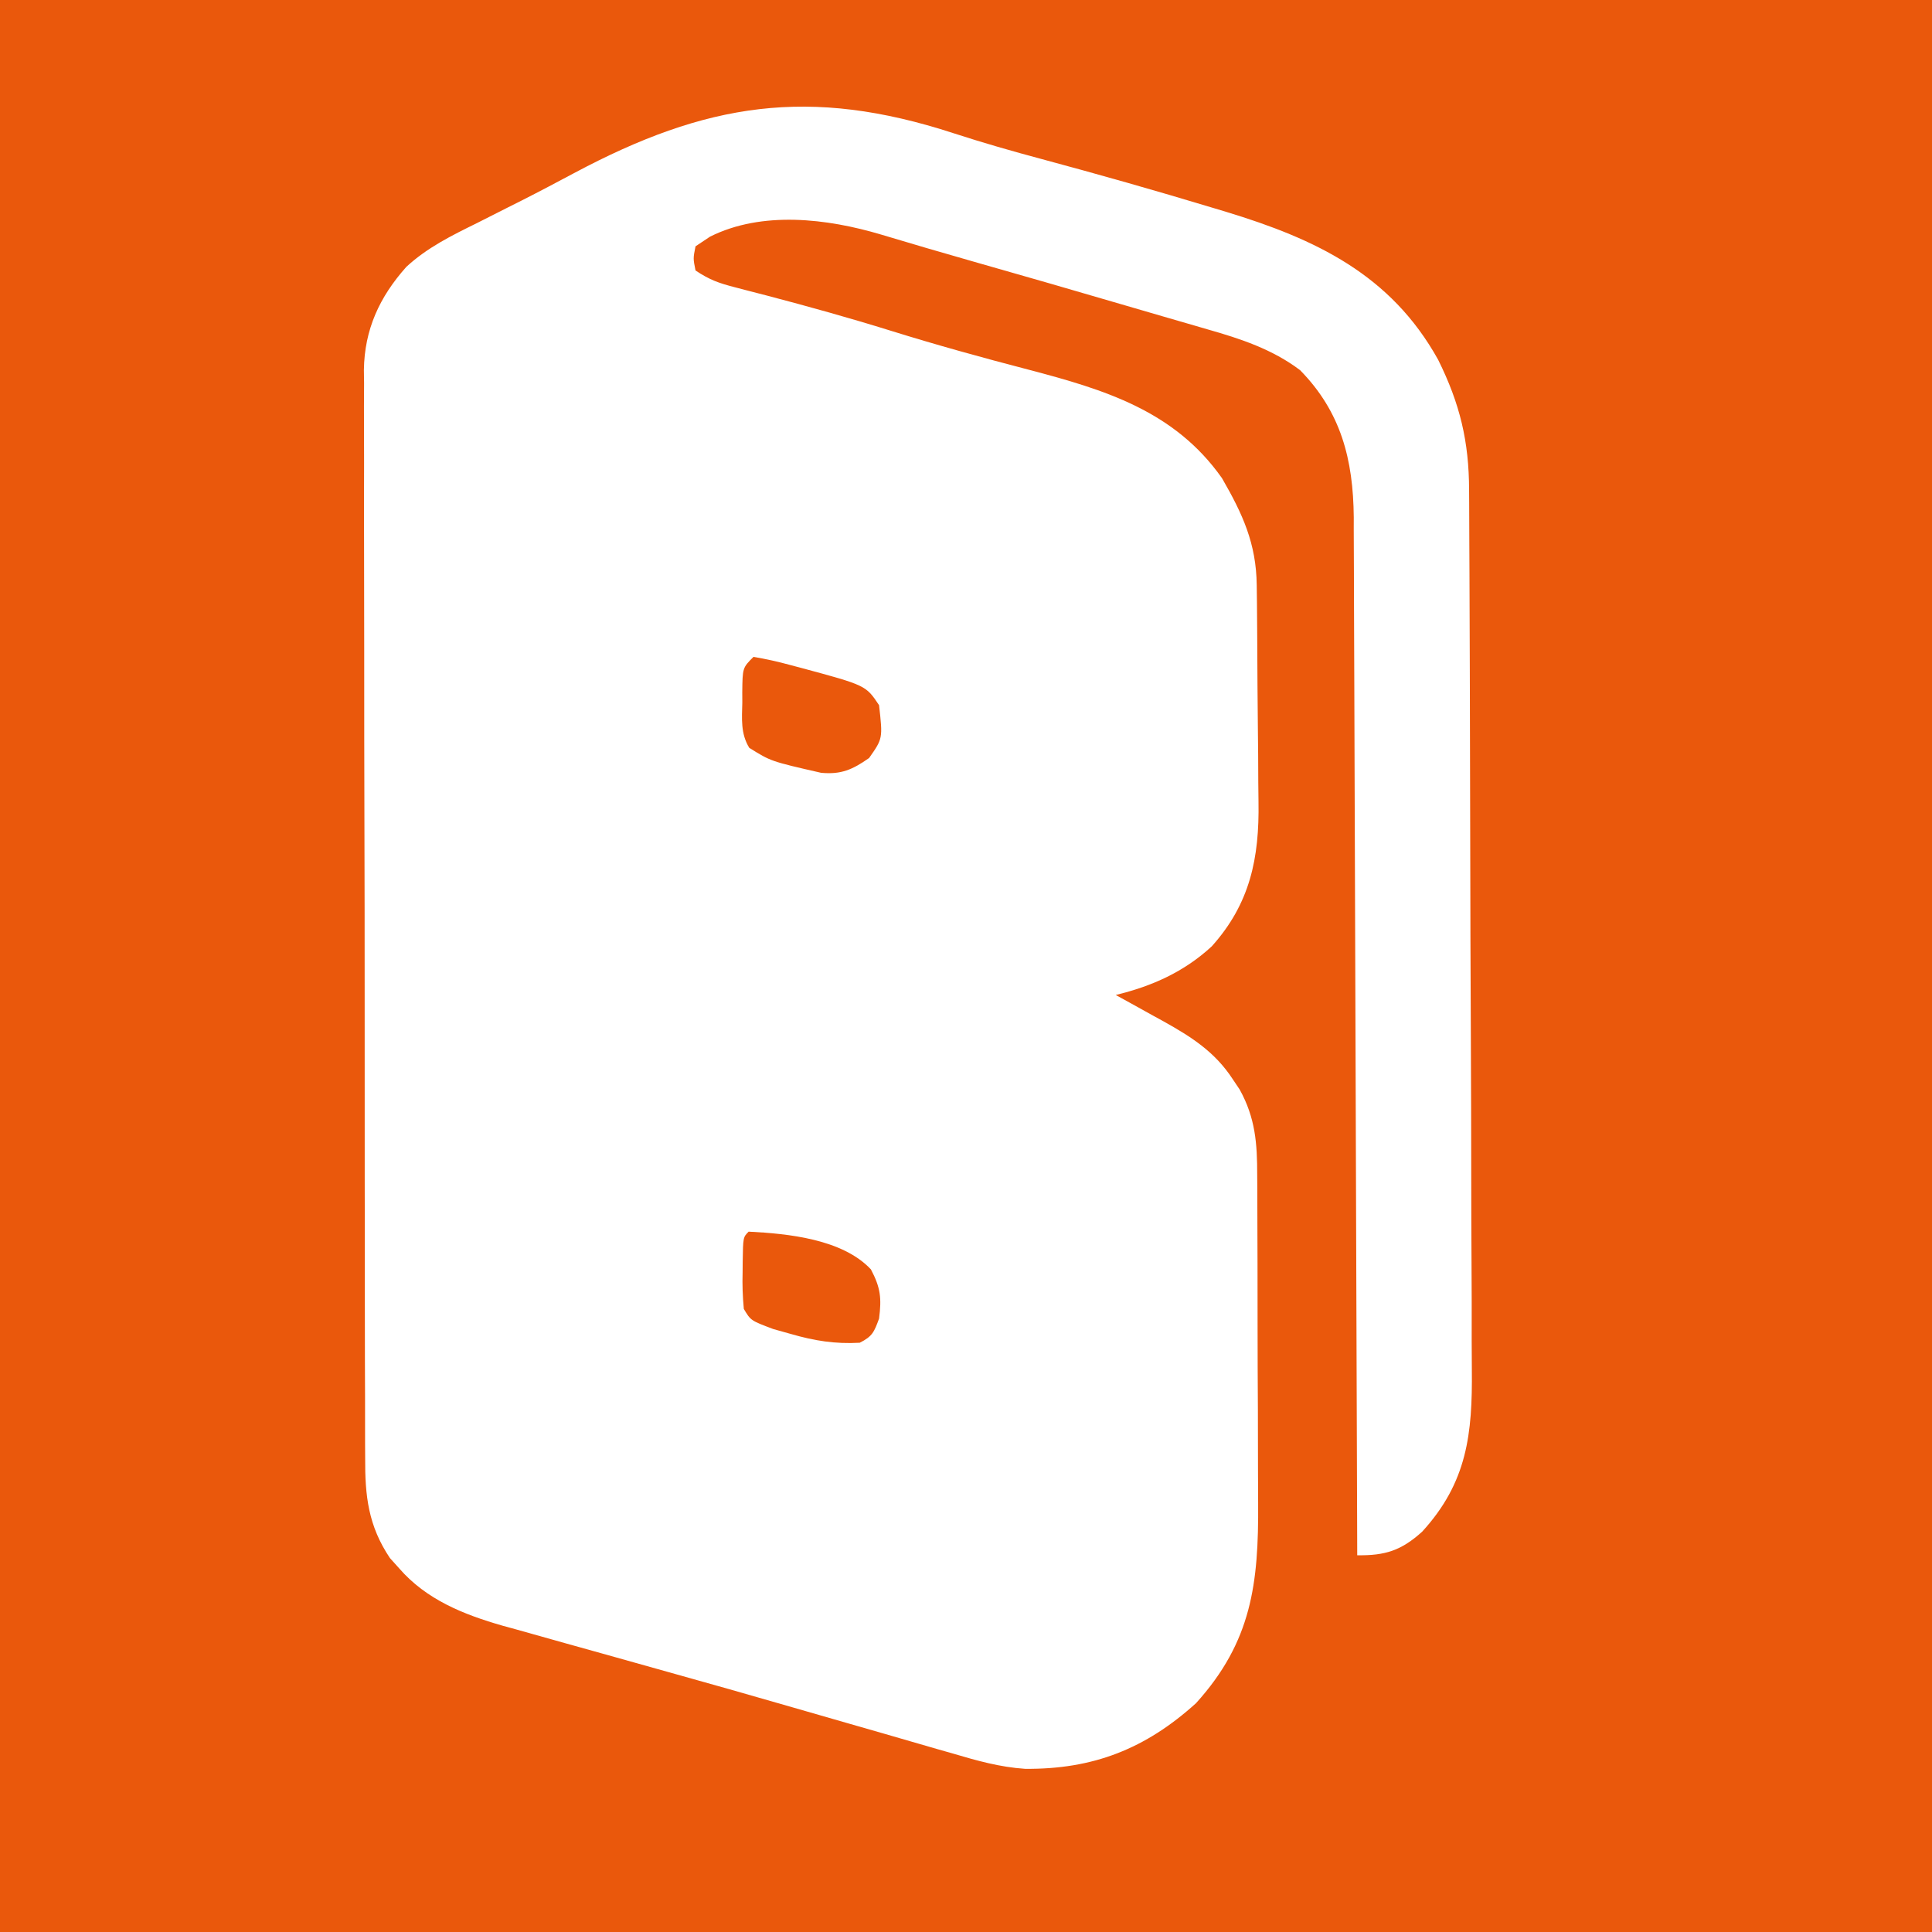 <ns0:svg xmlns:ns0="http://www.w3.org/2000/svg" version="1.1" width="400" height="400" viewBox="410 200 400 400">

<ns0:rect x="410" y="200" width="400" height="400" fill="#333333" stroke="none"/>

<ns0:path d="M0 0 C396 0 792 0 1200 0 C1200 316.8 1200 633.6 1200 960 C804 960 408 960 0 960 C0 643.2 0 326.4 0 0 Z " fill="#EA580C" transform="translate(0,0)" />
<ns0:path d="M0 0 C6.029 1.961 12.093 3.7 18.217 5.339 C30.041 8.518 41.809 11.858 53.53 15.402 C54.494 15.692 55.459 15.982 56.453 16.281 C74.898 21.895 90.483 29.228 100.283 46.886 C104.786 55.975 106.675 63.756 106.69 73.939 C106.695 74.785 106.7 75.631 106.706 76.503 C106.721 79.33 106.73 82.158 106.738 84.986 C106.748 87.017 106.758 89.047 106.768 91.078 C106.799 97.741 106.82 104.403 106.838 111.066 C106.841 112.201 106.845 113.335 106.848 114.505 C106.879 125.214 106.906 135.923 106.923 146.632 C106.944 160.312 106.986 173.991 107.056 187.67 C107.103 197.3 107.127 206.929 107.135 216.558 C107.14 222.304 107.155 228.05 107.194 233.795 C107.231 239.205 107.24 244.613 107.226 250.023 C107.227 252.001 107.237 253.979 107.258 255.958 C107.394 269.21 106.331 279.291 96.967 289.527 C92.644 293.431 89.307 294.488 83.53 294.402 C83.525 292.699 83.525 292.699 83.52 290.962 C83.438 263.336 83.346 235.71 83.242 208.084 C83.192 194.724 83.145 181.364 83.108 168.005 C83.075 156.359 83.035 144.713 82.987 133.068 C82.962 126.903 82.94 120.738 82.926 114.572 C82.913 108.766 82.891 102.96 82.862 97.154 C82.853 95.026 82.847 92.899 82.845 90.771 C82.842 87.858 82.826 84.945 82.808 82.032 C82.811 80.78 82.811 80.78 82.814 79.503 C82.701 67.552 80.182 57.691 71.701 49.042 C65.958 44.704 59.38 42.535 52.53 40.589 C51.245 40.214 51.245 40.214 49.934 39.831 C48.093 39.295 46.251 38.761 44.408 38.231 C41.478 37.387 38.552 36.531 35.627 35.671 C25.1 32.582 14.559 29.542 4.006 26.542 C-2.362 24.728 -8.716 22.869 -15.056 20.962 C-26.196 17.643 -39.695 16.001 -50.47 21.402 C-51.46 22.062 -52.45 22.722 -53.47 23.402 C-53.97 25.902 -53.97 25.902 -53.47 28.402 C-50.551 30.348 -48.645 31.022 -45.299 31.882 C-44.254 32.155 -43.209 32.429 -42.133 32.71 C-41.007 33 -39.881 33.29 -38.72 33.589 C-30.08 35.86 -21.5 38.243 -12.97 40.902 C-3.576 43.824 5.879 46.441 15.401 48.917 C31.204 53.069 45.689 57.436 55.53 71.402 C59.819 78.837 62.621 84.939 62.722 93.54 C62.738 94.783 62.755 96.025 62.771 97.305 C62.783 98.66 62.793 100.015 62.803 101.37 C62.808 102.058 62.814 102.745 62.819 103.454 C62.846 107.098 62.865 110.743 62.88 114.388 C62.893 117.383 62.921 120.377 62.962 123.372 C63.011 127.008 63.036 130.643 63.043 134.279 C63.05 135.654 63.065 137.028 63.089 138.403 C63.282 150.056 61.353 159.495 53.405 168.339 C47.686 173.617 41.038 176.589 33.53 178.402 C34.627 179.005 35.724 179.608 36.854 180.23 C38.308 181.037 39.763 181.844 41.217 182.652 C41.938 183.047 42.66 183.443 43.403 183.851 C49.163 187.06 54.039 190.157 57.717 195.777 C58.206 196.506 58.694 197.236 59.198 197.988 C62.447 203.876 62.827 209.142 62.82 215.705 C62.827 216.623 62.834 217.541 62.84 218.486 C62.859 221.513 62.863 224.539 62.865 227.566 C62.872 229.681 62.879 231.796 62.886 233.911 C62.898 238.344 62.901 242.777 62.9 247.211 C62.9 252.866 62.927 258.521 62.962 264.176 C62.984 268.547 62.988 272.917 62.987 277.287 C62.989 279.371 62.998 281.454 63.014 283.537 C63.127 300.244 61.692 312.274 50.155 325.027 C39.73 334.459 28.874 338.756 14.746 338.616 C9.566 338.271 4.817 336.937 -0.142 335.464 C-1.24 335.152 -2.337 334.84 -3.467 334.519 C-7.056 333.495 -10.638 332.449 -14.22 331.402 C-16.73 330.679 -19.241 329.958 -21.752 329.238 C-25.66 328.117 -29.567 326.994 -33.472 325.862 C-42.103 323.361 -50.747 320.911 -59.404 318.499 C-63.867 317.253 -68.327 315.999 -72.787 314.746 C-75.227 314.062 -77.668 313.382 -80.11 312.705 C-83.525 311.757 -86.936 310.794 -90.345 309.827 C-91.343 309.554 -92.341 309.281 -93.368 308.999 C-101.478 306.676 -109.203 303.601 -114.845 297.089 C-115.472 296.392 -116.098 295.694 -116.744 294.976 C-121.226 288.293 -121.91 282.103 -121.865 274.282 C-121.871 273.29 -121.877 272.297 -121.883 271.275 C-121.9 267.965 -121.895 264.656 -121.89 261.345 C-121.898 258.966 -121.906 256.587 -121.916 254.208 C-121.936 248.426 -121.942 242.643 -121.94 236.86 C-121.939 232.157 -121.942 227.454 -121.95 222.752 C-121.952 221.395 -121.954 220.038 -121.956 218.681 C-121.957 218.005 -121.958 217.33 -121.959 216.634 C-121.978 203.871 -121.977 191.109 -121.97 178.346 C-121.965 166.684 -121.986 155.023 -122.019 143.361 C-122.052 131.372 -122.068 119.382 -122.063 107.392 C-122.061 100.667 -122.066 93.942 -122.091 87.217 C-122.113 80.892 -122.111 74.567 -122.091 68.242 C-122.087 65.924 -122.093 63.606 -122.107 61.288 C-122.125 58.117 -122.112 54.947 -122.092 51.776 C-122.104 50.865 -122.117 49.954 -122.13 49.015 C-122.015 40.634 -118.9 33.875 -113.33 27.64 C-109.005 23.652 -103.963 21.17 -98.72 18.589 C-96.668 17.551 -94.616 16.512 -92.564 15.472 C-91.542 14.959 -90.52 14.446 -89.467 13.918 C-85.828 12.076 -82.227 10.169 -78.629 8.249 C-51.313 -6.319 -29.879 -9.752 0 0 Z " fill="#FFFFFF" transform="translate(607.47,227.598)" />
<ns0:path d="M0 0 C2.63 0.442 5.063 0.985 7.625 1.688 C8.348 1.879 9.072 2.07 9.817 2.267 C23.261 5.891 23.261 5.891 26 10 C26.778 16.892 26.778 16.892 23.938 20.938 C20.49 23.358 18.147 24.384 14 24 C3.608 21.628 3.608 21.628 -0.871 18.832 C-2.688 15.884 -2.392 12.788 -2.312 9.438 C-2.316 8.752 -2.319 8.067 -2.322 7.361 C-2.267 2.267 -2.267 2.267 0 0 Z " fill="#EA580C" transform="translate(566,336)" />
<ns0:path d="M0 0 C8.182 0.409 19.428 1.542 25.312 7.812 C27.312 11.59 27.547 13.782 27 18 C25.983 20.761 25.638 21.681 23 23 C17.892 23.283 13.652 22.604 8.75 21.188 C7.549 20.851 6.347 20.515 5.109 20.168 C0.434 18.412 0.434 18.412 -1 16 C-1.244 13.367 -1.329 10.997 -1.25 8.375 C-1.245 7.681 -1.24 6.988 -1.234 6.273 C-1.154 1.154 -1.154 1.154 0 0 Z " fill="#EA580C" transform="translate(565,455)" />
</ns0:svg>